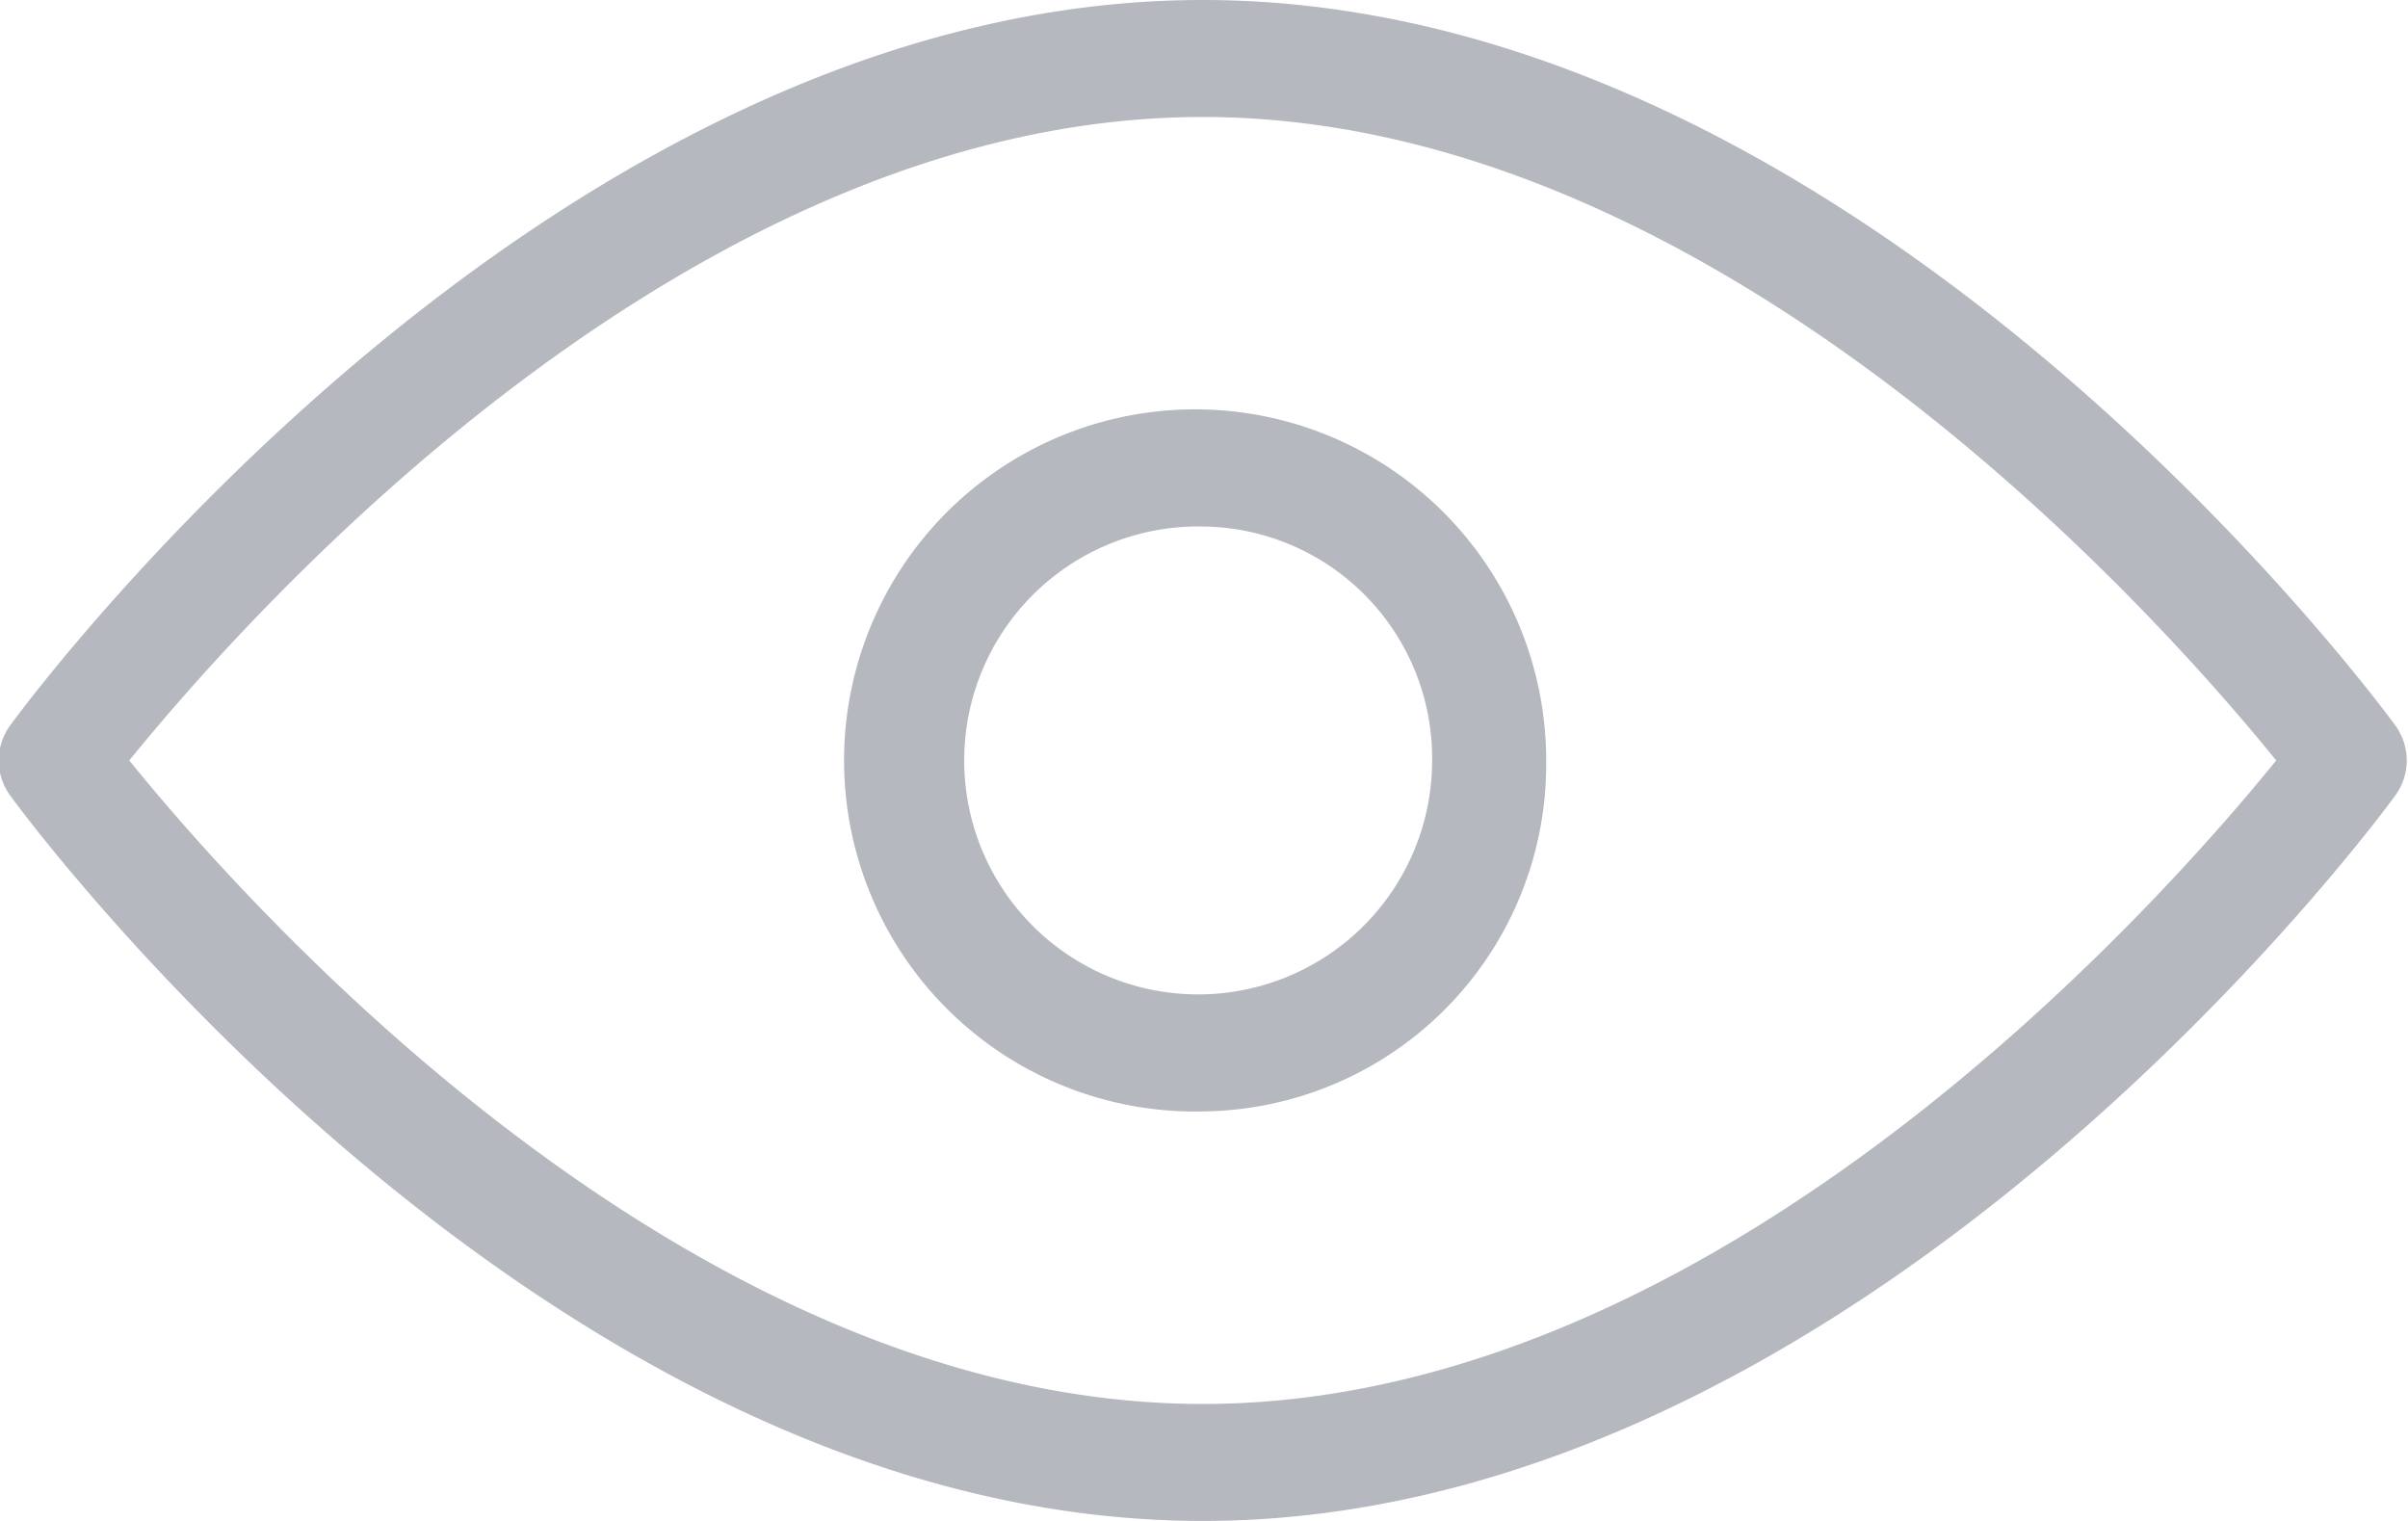 <svg xmlns="http://www.w3.org/2000/svg" width="19" height="12" viewBox="0 0 19 12">
  <defs>
    <style>
      .cls-1 {
        fill: #b6b8bf;
        fill-rule: evenodd;
      }
    </style>
  </defs>
  <path id="icon_显示" class="cls-1" d="M1339.9,580.276c-0.17.234-4.25,5.724-9.41,5.724s-9.24-5.49-9.41-5.724a0.468,0.468,0,0,1,0-.552c0.17-.234,4.25-5.724,9.41-5.724s9.24,5.49,9.41,5.724A0.468,0.468,0,0,1,1339.9,580.276Zm-9.41-5.353c-4.09,0-7.58,3.98-8.47,5.077,0.89,1.1,4.39,5.077,8.47,5.077s7.58-3.98,8.47-5.077C1338.07,578.9,1334.57,574.923,1330.49,574.923Zm0,7.846A2.77,2.77,0,1,1,1333.2,580,2.739,2.739,0,0,1,1330.49,582.769Zm0-4.615A1.846,1.846,0,1,0,1332.3,580,1.829,1.829,0,0,0,1330.49,578.154Z" transform="translate(-1321 -574)"/>
</svg>
